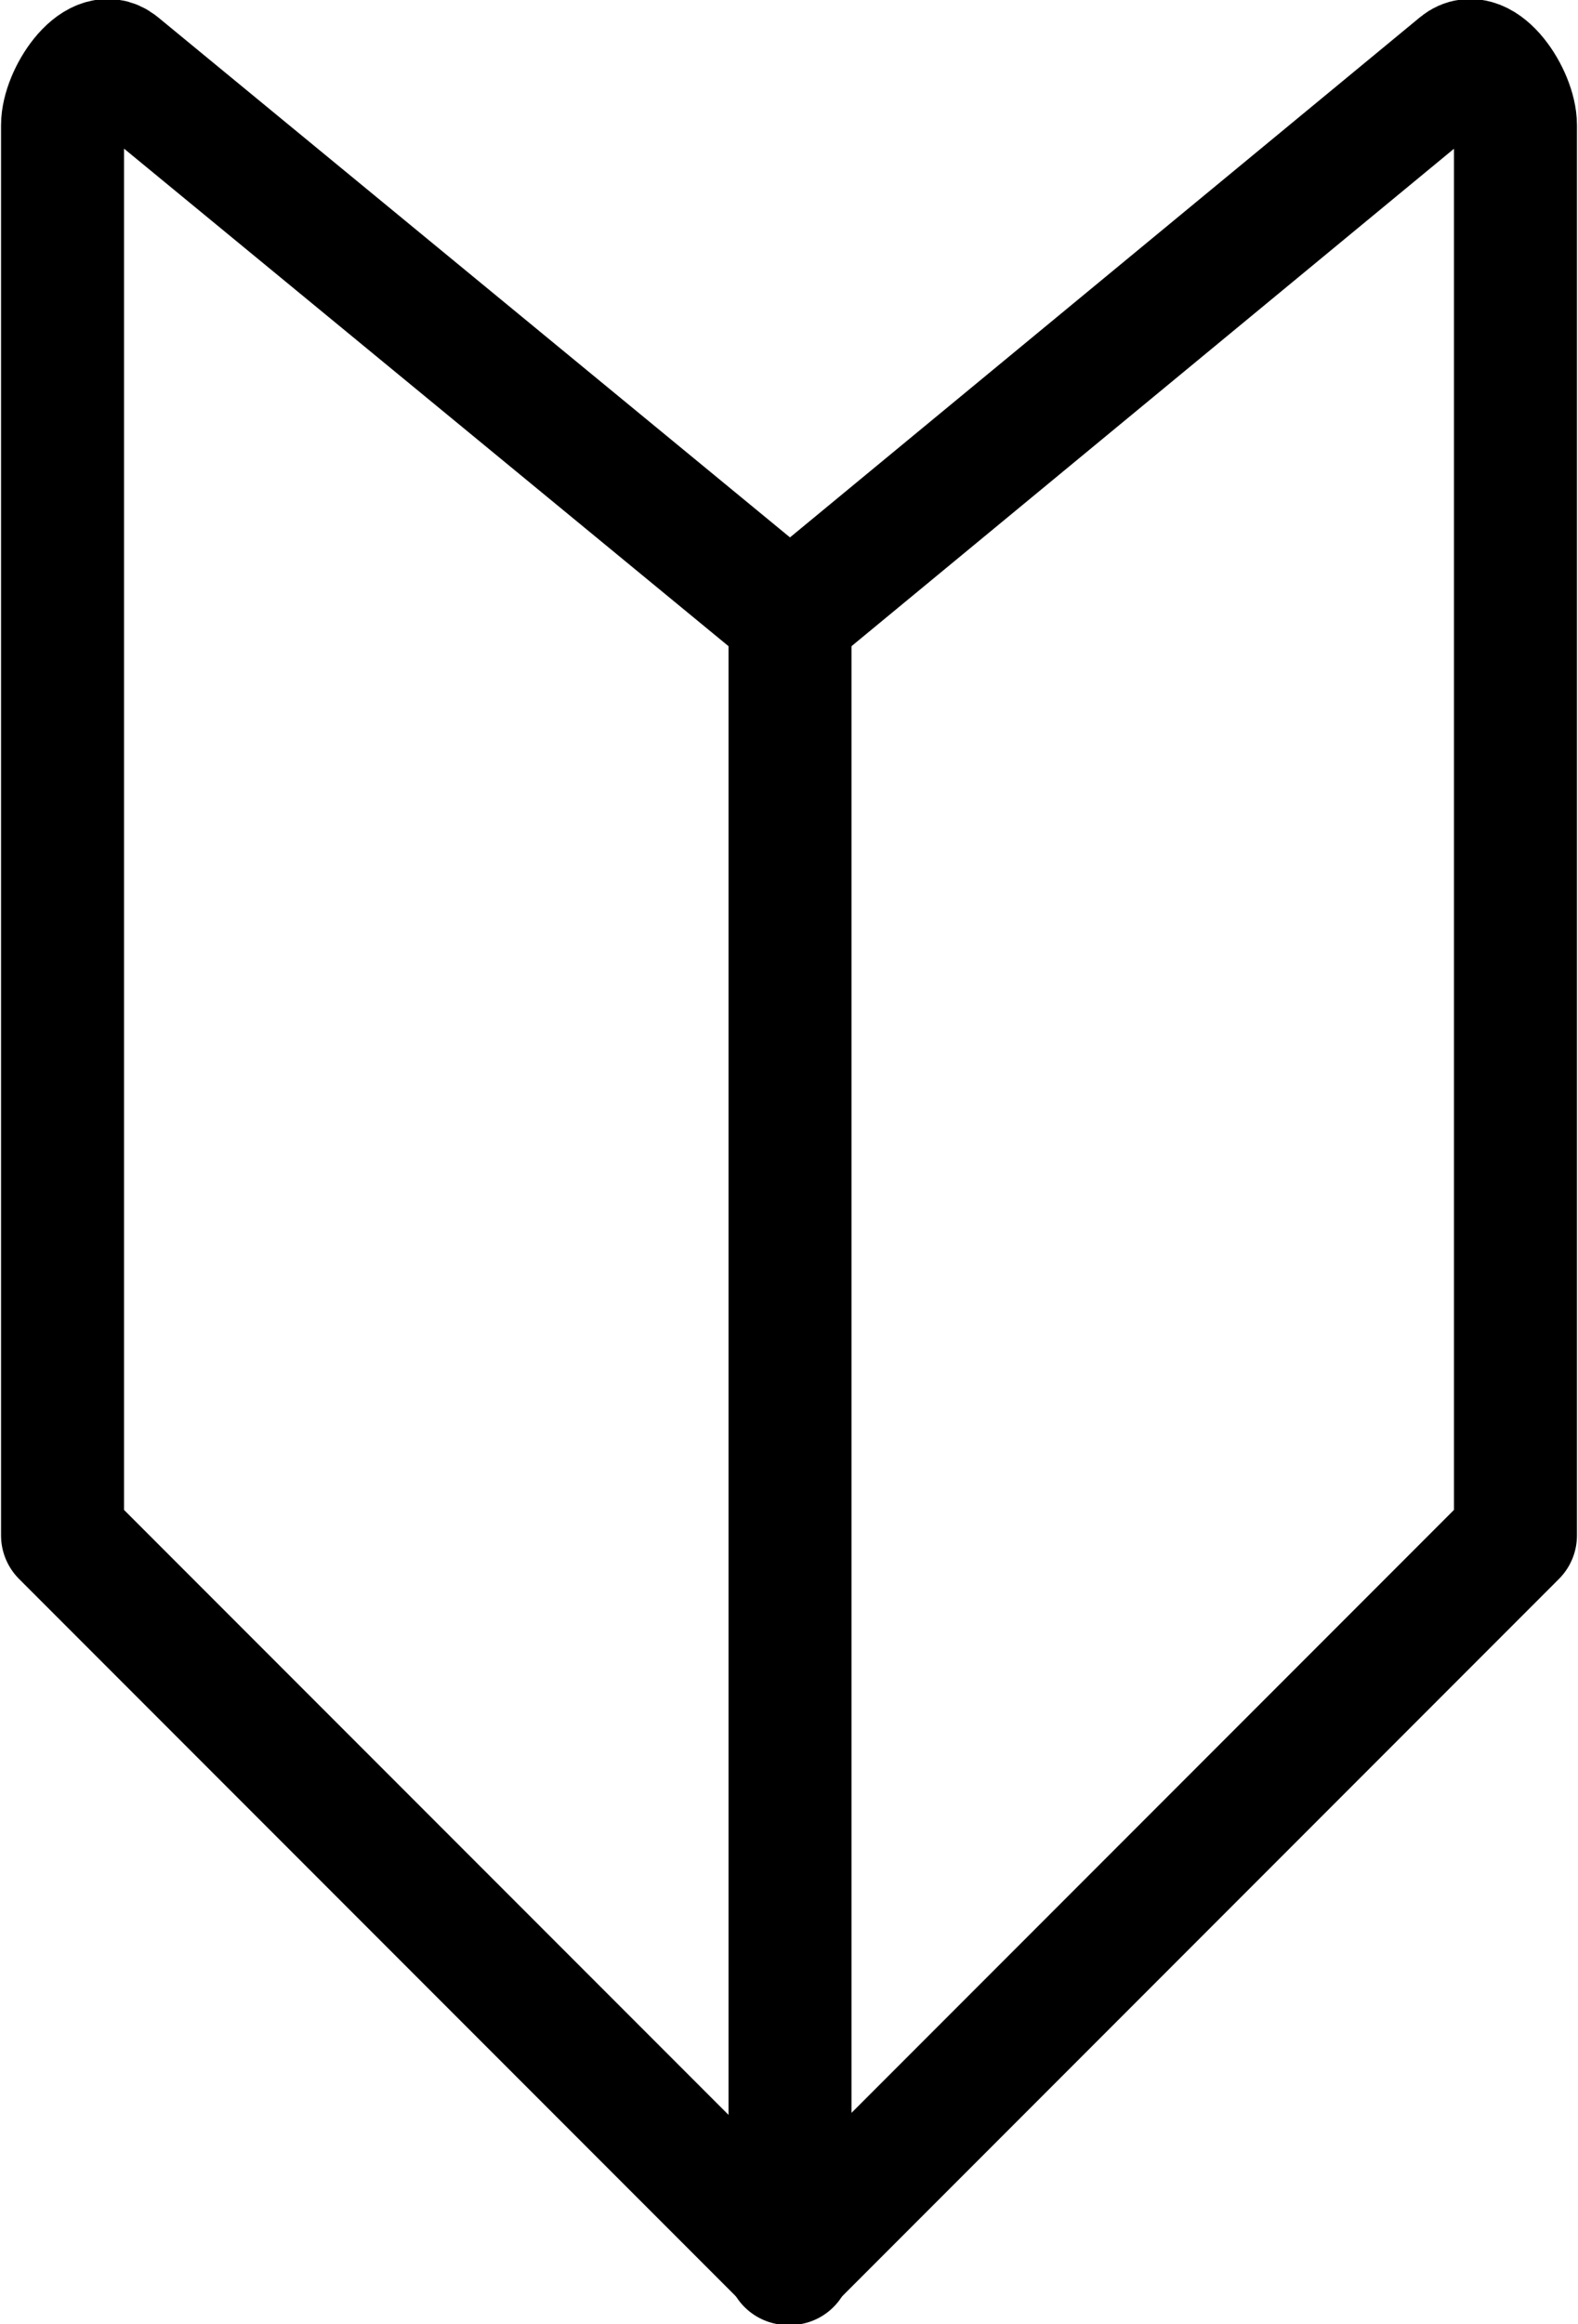 <?xml version="1.0" encoding="UTF-8"?>
<svg id="_レイヤー_2" data-name="レイヤー 2" xmlns="http://www.w3.org/2000/svg" viewBox="0 0 7.57 11.14">
  <defs>
    <style>
      .cls-1 {
        fill: none;
        stroke: #000;
        stroke-linecap: round;
        stroke-linejoin: round;
        stroke-width: .59px;
      }
    </style>
  </defs>
  <g id="_レイヤー_1-2" data-name="レイヤー 1">
    <g>
      <path class="cls-1" d="M3.78,2.95L.57.31c-.11-.09-.27.15-.27.29,0,.22,0,.4,0,.96v5.8l3.49,3.49V2.95Z"/>
      <path class="cls-1" d="M3.8,2.95L7,.31c.11-.09.27.15.27.29,0,.22,0,.4,0,.96v5.8s-3.49,3.49-3.49,3.49"/>
    </g>
  </g>
</svg>